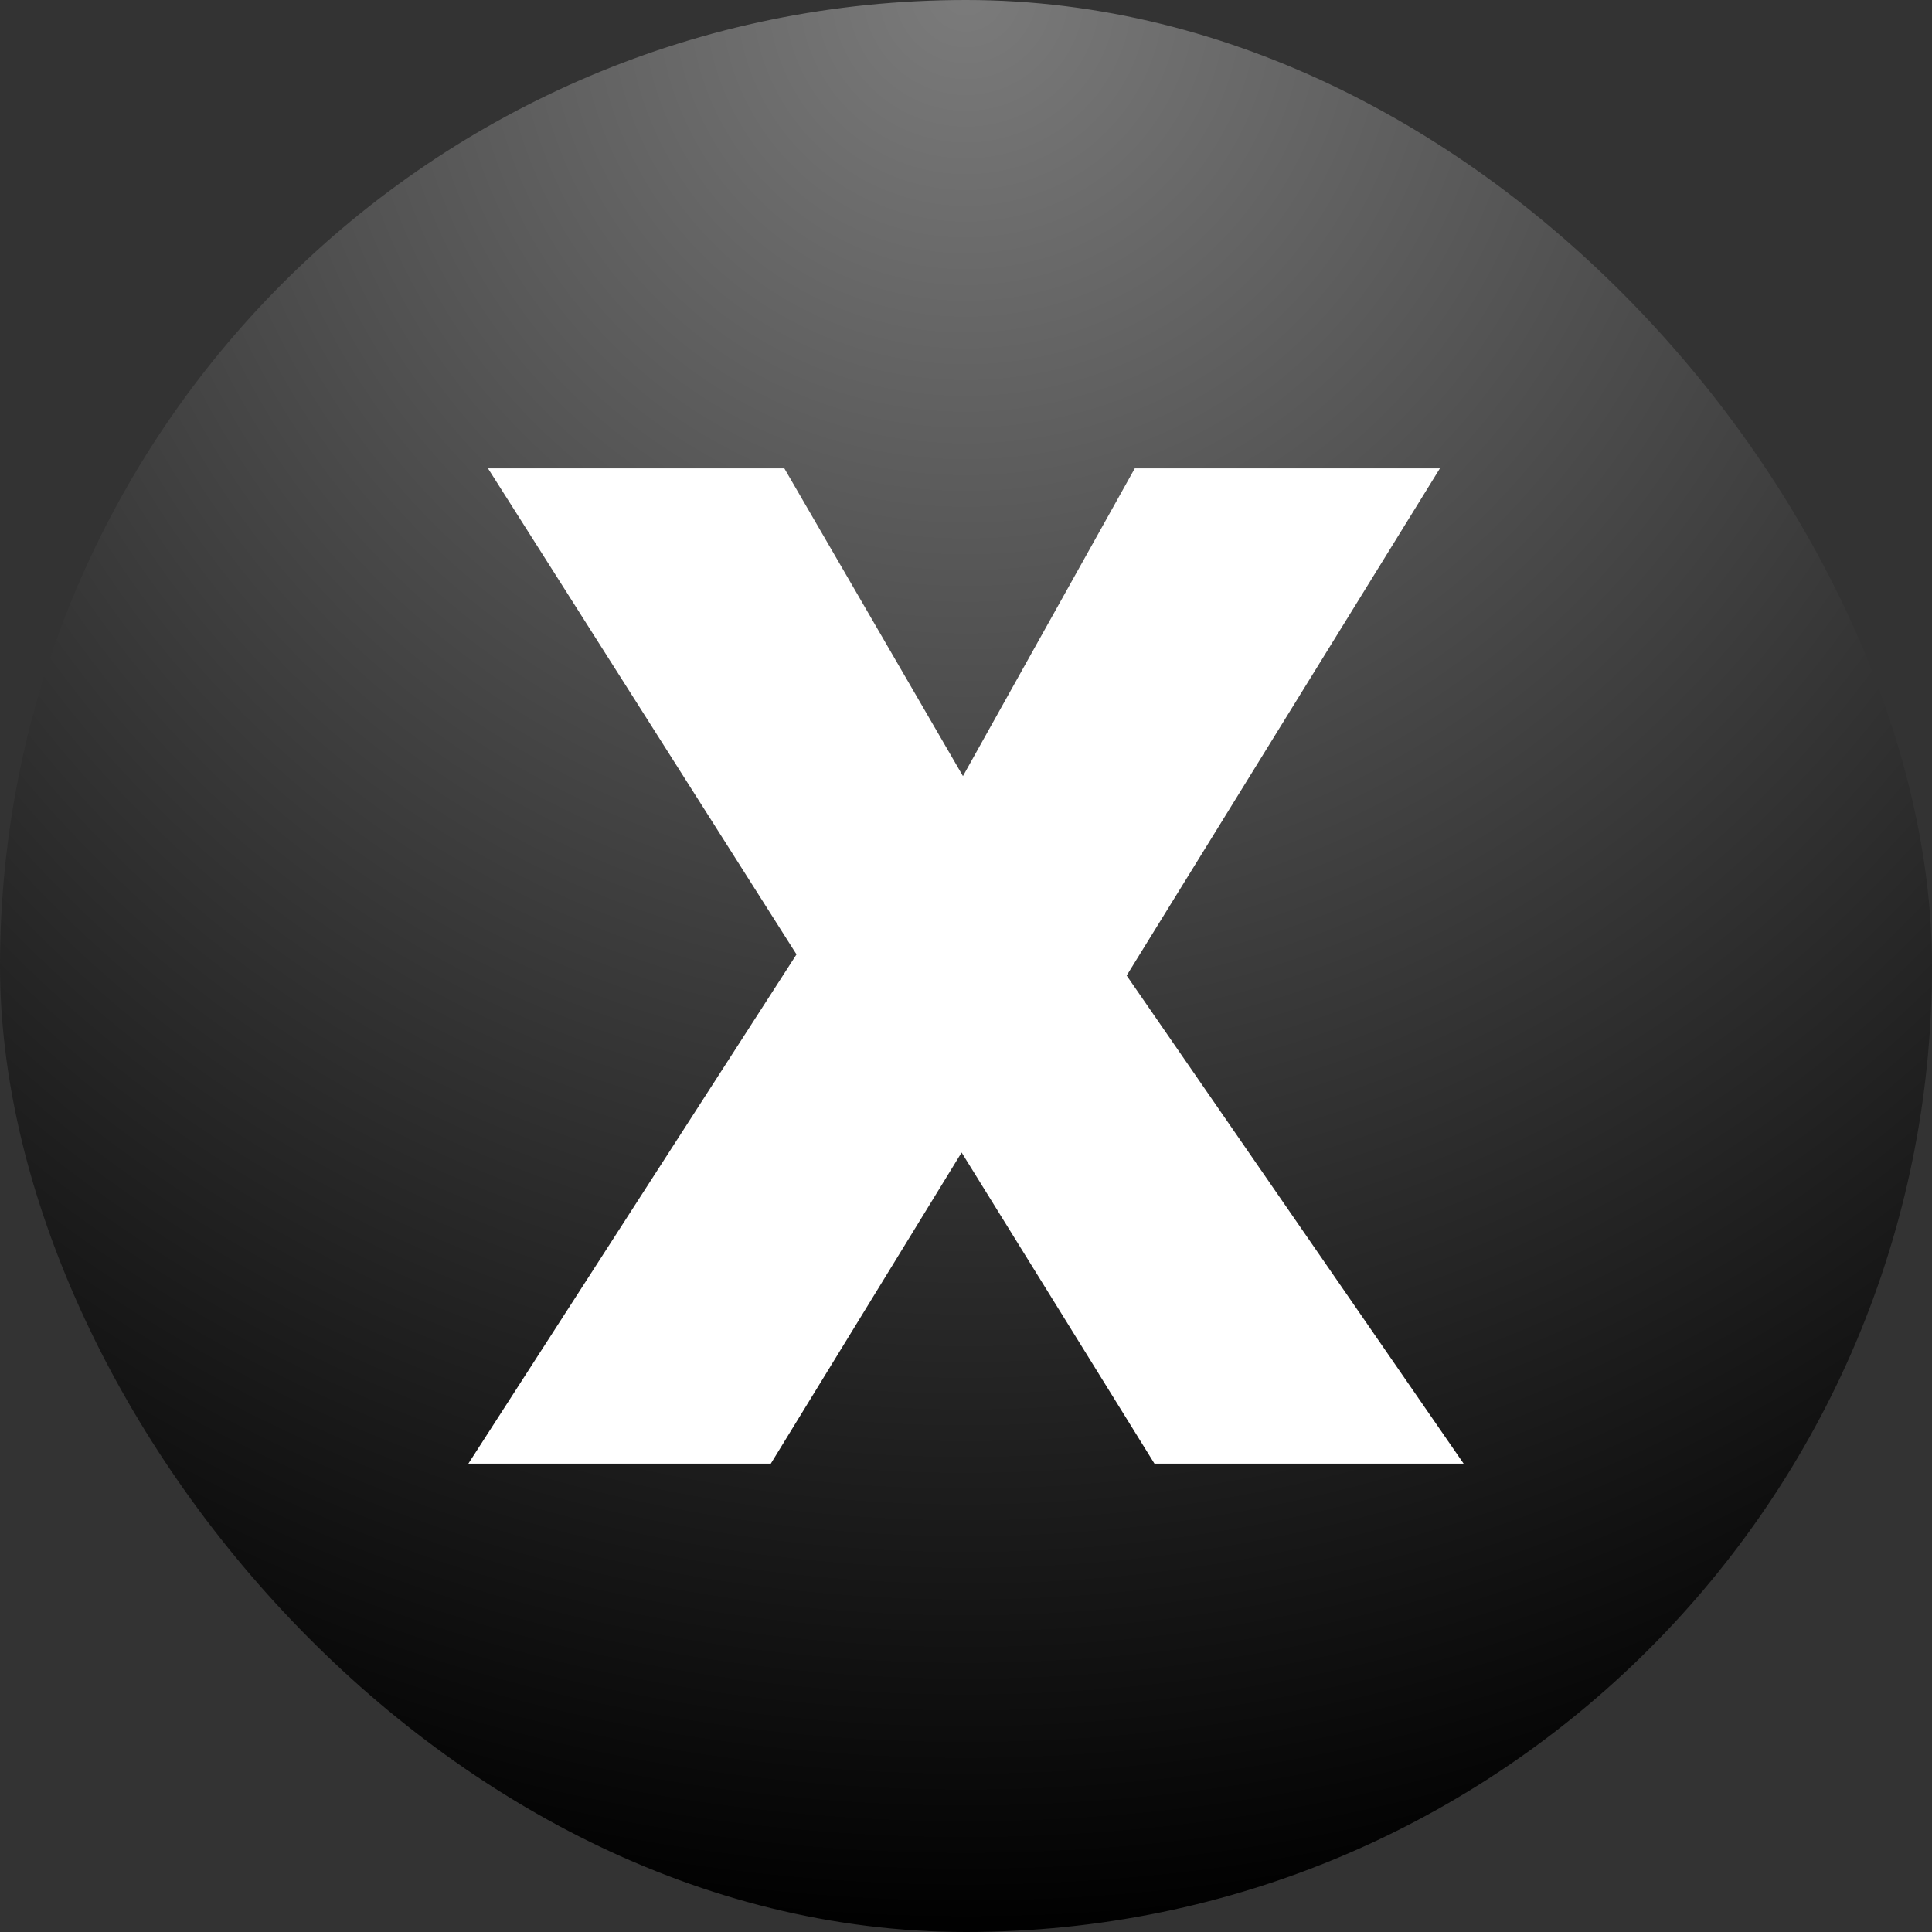 <svg xmlns="http://www.w3.org/2000/svg" width="33" height="33" xmlns:v="https://vecta.io/nano"><rect width="100%" height="100%" fill="#333333" stroke="none"/><defs><radialGradient cx="50%" cy="0%" fx="50%" fy="0%" r="100%" id="A"><stop stop-color="#7b7b7b" offset="0%"/><stop offset="100%"/></radialGradient></defs><g fill-rule="evenodd"><rect fill="url(#A)" width="33" height="33" rx="16.5"/><path fill="#fff" fill-rule="nonzero" d="M25 25h-5.281l-3.294-5.314L13.166 25H8l5.605-8.698L8.335 8h5.062l3.051 5.256L19.383 8h5.212l-5.351 8.663z"/></g></svg>
